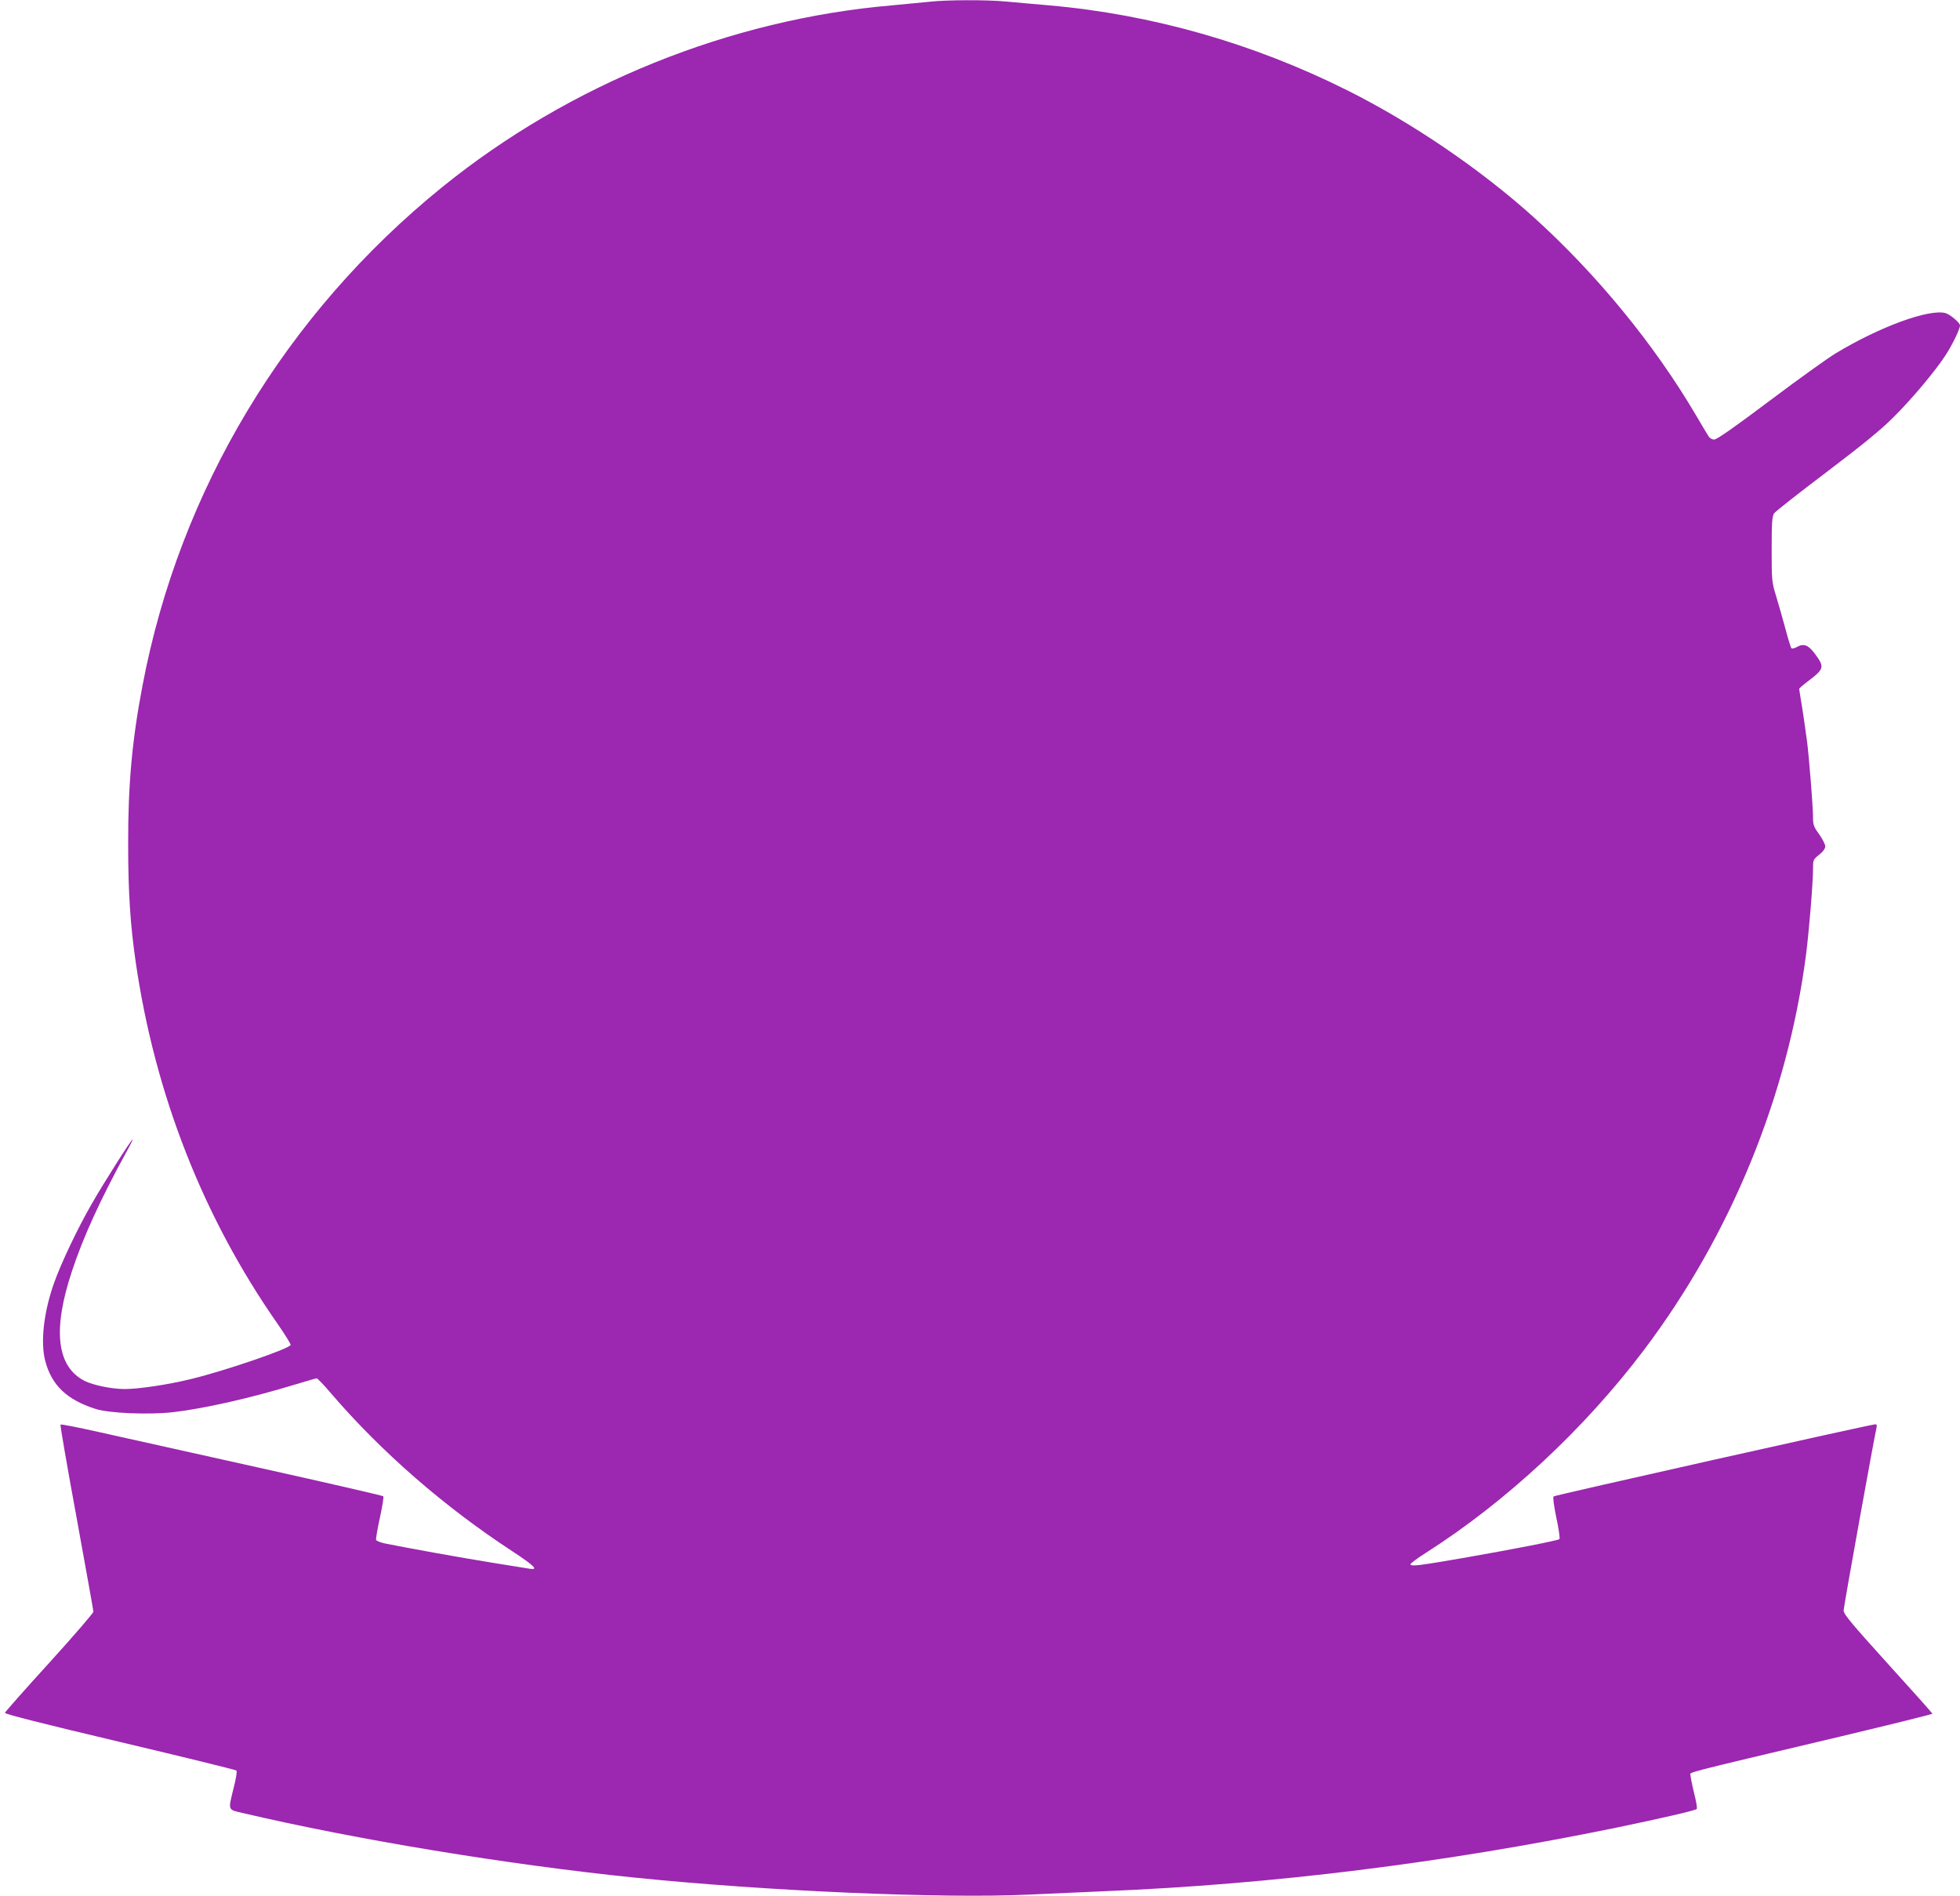 <?xml version="1.0" standalone="no"?>
<!DOCTYPE svg PUBLIC "-//W3C//DTD SVG 20010904//EN"
 "http://www.w3.org/TR/2001/REC-SVG-20010904/DTD/svg10.dtd">
<svg version="1.0" xmlns="http://www.w3.org/2000/svg"
 width="1280pt" height="1238pt" viewBox="0 0 1280 1238"
 preserveAspectRatio="xMidYMid meet">
<g transform="translate(0,1238) scale(0.1,-0.1)"
fill="#9c27b0" stroke="none">
<path d="M6075 12369 c-38 -4 -151 -15 -250 -24 -1058 -91 -2105 -514 -2935
-1185 -1024 -828 -1717 -1979 -1959 -3255 -69 -360 -95 -650 -94 -1040 0 -310
14 -524 49 -765 125 -864 441 -1669 926 -2363 49 -71 88 -133 86 -139 -9 -25
-426 -168 -648 -222 -155 -38 -345 -66 -438 -66 -86 1 -202 25 -259 53 -183
93 -211 332 -83 717 73 222 186 468 350 768 28 50 49 92 46 92 -8 0 -186 -279
-267 -421 -94 -163 -202 -391 -248 -522 -66 -189 -87 -380 -56 -502 42 -160
141 -255 330 -315 88 -28 346 -39 506 -21 205 24 510 93 801 182 70 21 131 39
136 39 6 0 50 -46 98 -103 326 -379 735 -735 1178 -1025 149 -98 176 -126 113
-115 -12 2 -121 19 -242 39 -199 32 -549 95 -697 125 -31 6 -59 17 -62 24 -2
7 9 72 25 145 16 73 26 136 22 140 -4 4 -372 89 -818 188 -445 99 -917 204
-1047 233 -130 29 -240 51 -243 47 -3 -3 44 -276 105 -607 60 -330 110 -607
110 -615 0 -8 -129 -158 -287 -332 -159 -174 -289 -322 -291 -328 -2 -8 255
-73 750 -190 414 -98 757 -182 762 -187 5 -4 -2 -52 -18 -113 -37 -151 -41
-141 62 -165 738 -173 1727 -336 2547 -420 865 -89 2019 -139 2585 -112 135 6
355 16 490 22 1099 45 2219 184 3345 415 289 60 517 112 526 122 4 4 -4 50
-17 102 -13 52 -23 105 -24 117 0 24 -93 0 978 254 331 79 602 146 602 149 0
3 -130 149 -290 325 -237 262 -290 325 -290 349 0 23 197 1116 215 1194 3 14
1 22 -7 22 -25 1 -2093 -463 -2102 -471 -6 -5 2 -61 18 -140 16 -72 24 -134
20 -139 -11 -9 -296 -65 -634 -124 -284 -49 -333 -55 -339 -41 -2 5 44 40 103
77 524 334 1035 810 1422 1323 568 753 939 1659 1059 2585 19 151 45 460 45
551 0 65 1 66 40 98 26 20 40 40 40 55 0 12 -18 48 -40 79 -36 49 -40 62 -40
114 0 71 -26 390 -39 493 -13 97 -28 200 -41 275 -5 33 -10 63 -10 67 0 4 30
30 68 58 95 73 98 86 33 173 -42 56 -72 67 -115 43 -16 -9 -33 -13 -37 -9 -4
4 -22 62 -39 127 -18 66 -45 162 -61 214 -28 92 -29 101 -29 306 0 175 3 215
16 234 8 12 162 133 342 269 240 182 356 277 437 358 122 121 275 304 341 406
44 67 94 171 94 194 0 18 -66 73 -96 81 -109 27 -427 -89 -714 -262 -52 -31
-247 -171 -432 -310 -230 -173 -346 -254 -363 -254 -15 0 -30 9 -38 23 -8 12
-45 74 -82 137 -270 459 -646 918 -1055 1288 -345 312 -795 619 -1219 831
-615 308 -1278 497 -1950 556 -97 8 -223 20 -281 25 -121 12 -392 11 -495 -1z"/>
</g>
</svg>
